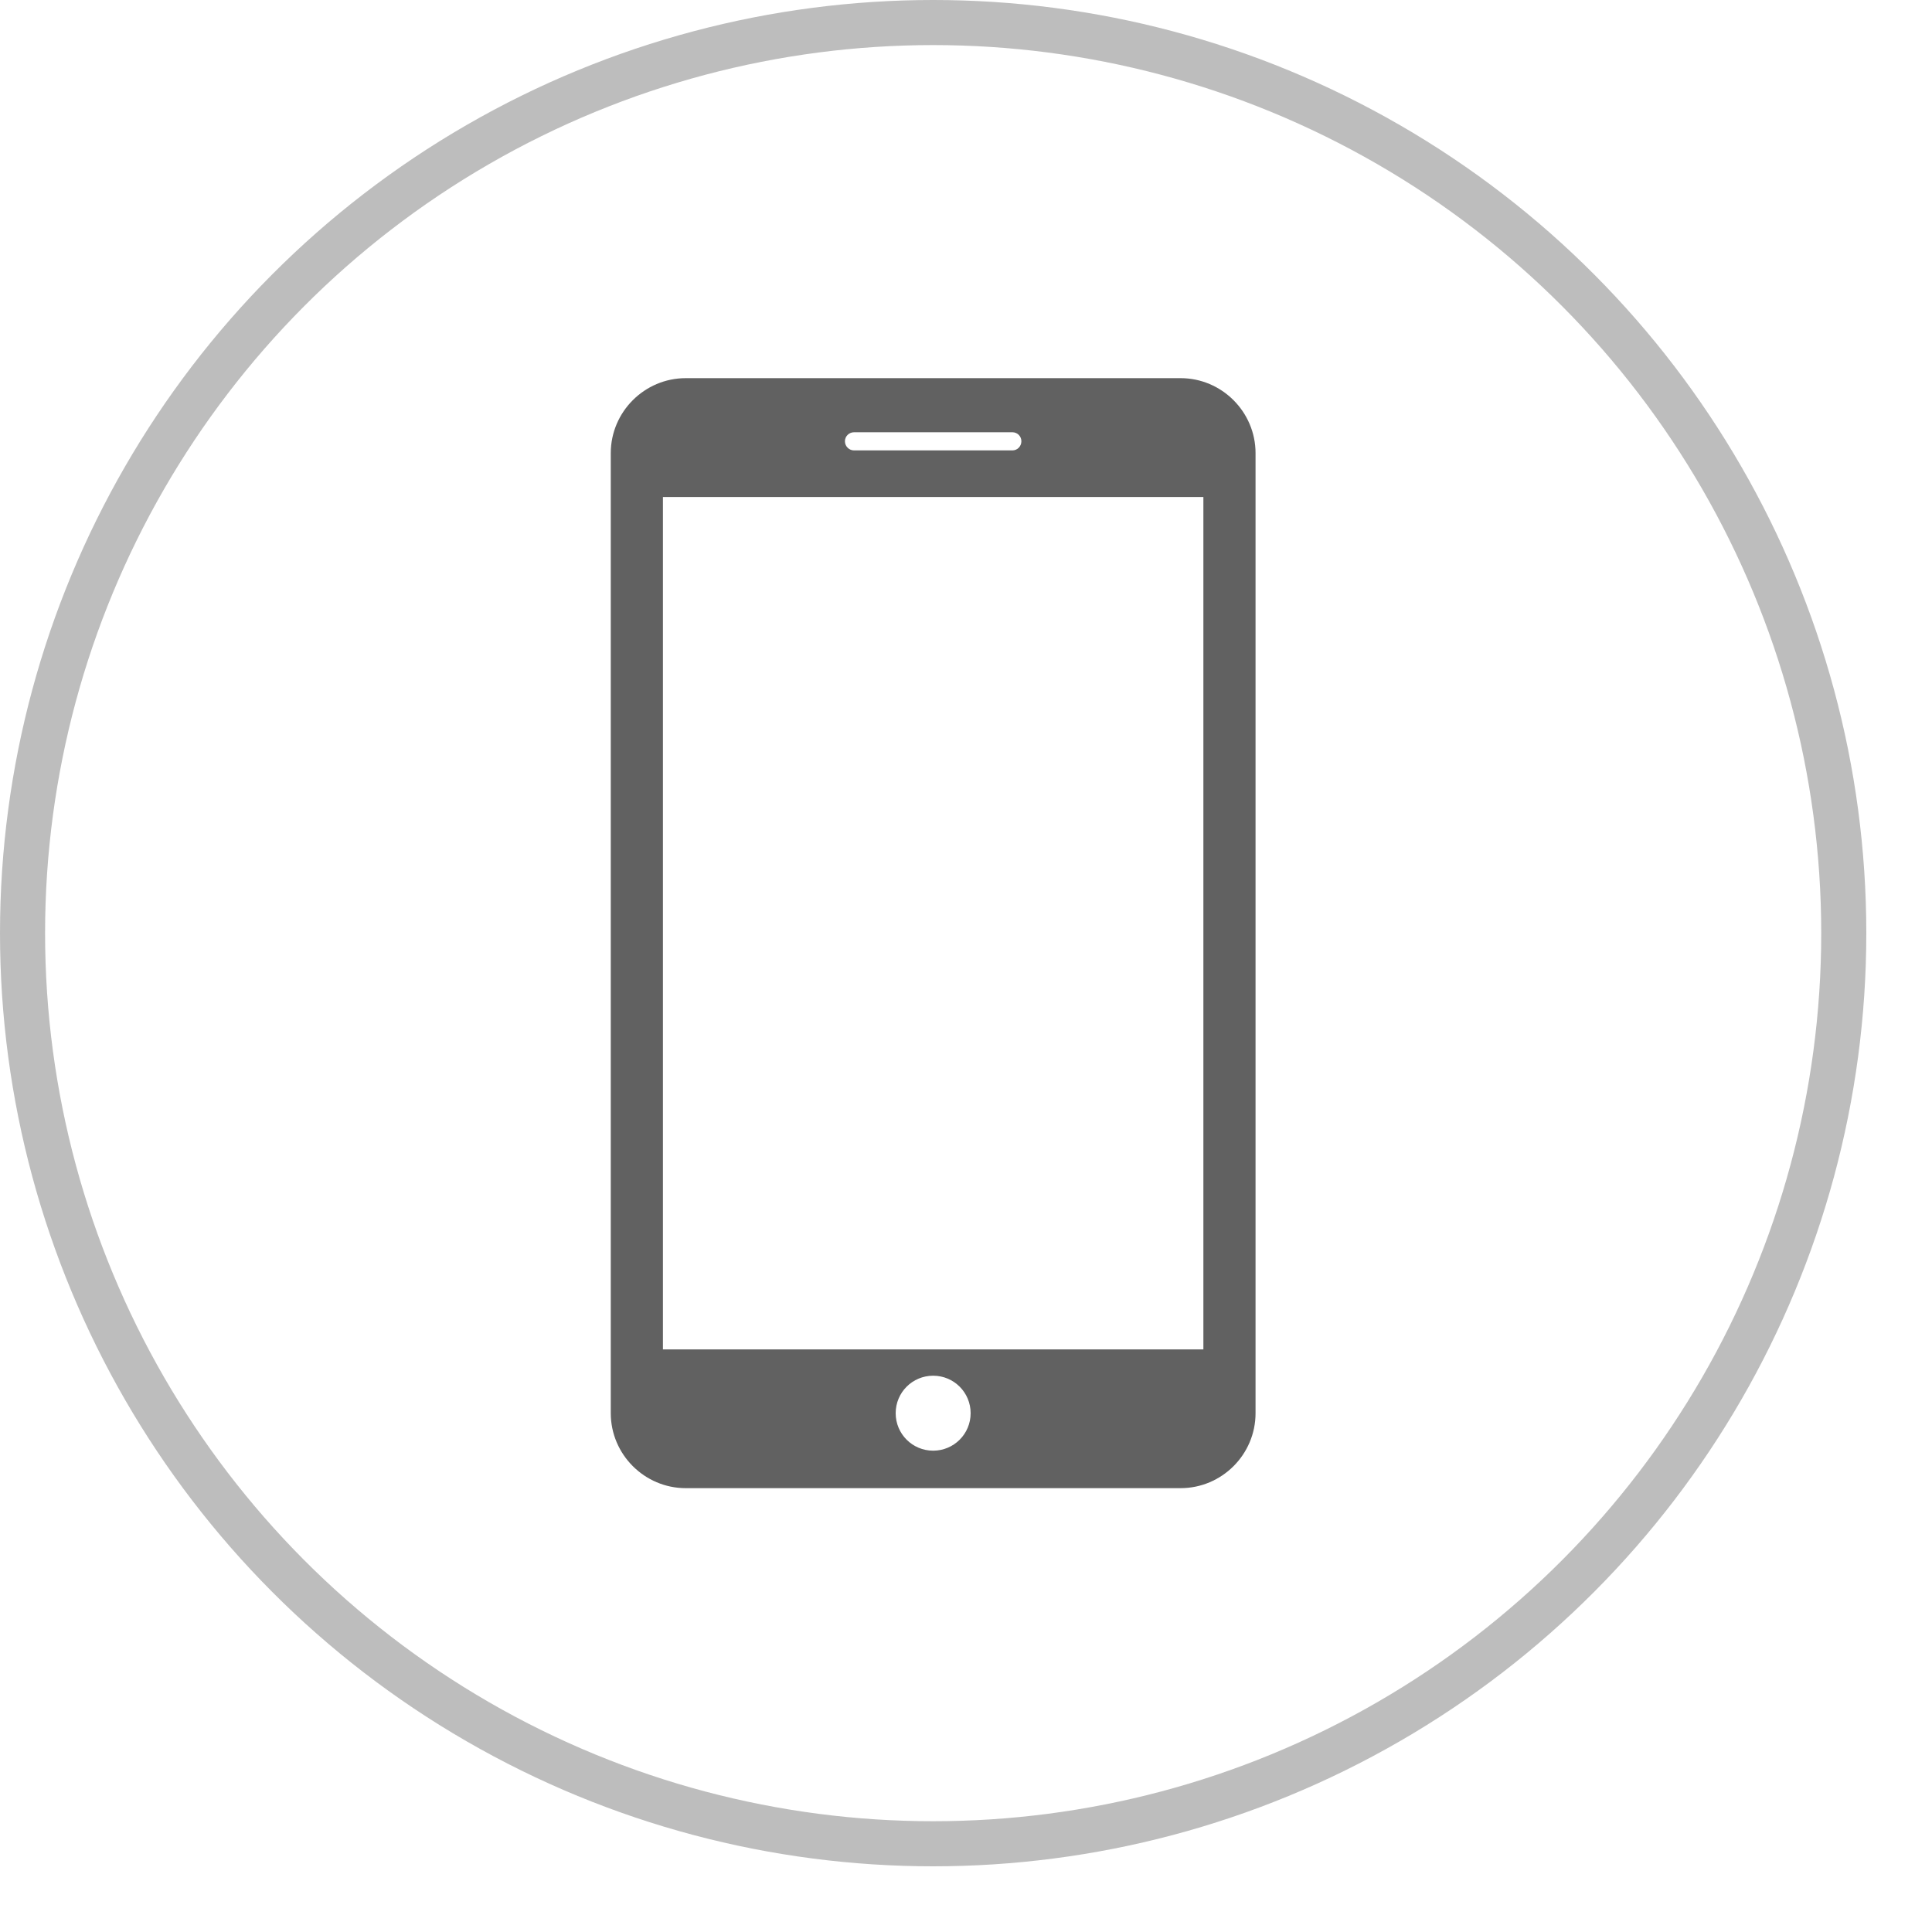 <?xml version="1.0" encoding="UTF-8" standalone="no"?><!DOCTYPE svg PUBLIC "-//W3C//DTD SVG 1.1//EN" "http://www.w3.org/Graphics/SVG/1.1/DTD/svg11.dtd"><svg width="100%" height="100%" viewBox="0 0 15 15" version="1.1" xmlns="http://www.w3.org/2000/svg" xmlns:xlink="http://www.w3.org/1999/xlink" xml:space="preserve" xmlns:serif="http://www.serif.com/" style="fill-rule:evenodd;clip-rule:evenodd;stroke-linecap:round;stroke-linejoin:round;stroke-miterlimit:1.5;"><path d="M9.166,2.936l-3.842,0c-0.32,0 -0.582,0.262 -0.582,0.582l0,7.454c0,0.32 0.262,0.582 0.582,0.582l3.842,0c0.32,0 0.582,-0.261 0.582,-0.582l0,-7.454c0,-0.32 -0.262,-0.582 -0.582,-0.582Zm-2.535,0.42l1.229,0c0.039,0 0.07,0.031 0.07,0.07c0,0.039 -0.031,0.071 -0.07,0.071l-1.229,0c-0.039,0 -0.071,-0.032 -0.071,-0.071c0,-0.039 0.032,-0.07 0.071,-0.07Zm0.614,7.907c-0.161,0 -0.291,-0.13 -0.291,-0.291c0,-0.161 0.13,-0.291 0.291,-0.291c0.161,0 0.291,0.13 0.291,0.291c0,0.161 -0.13,0.291 -0.291,0.291Zm2.098,-0.786l-4.196,0l0,-6.618l4.196,0l0,6.618Z" style="fill:#616161;fill-rule:nonzero;"/><circle cx="7.245" cy="7.245" r="7.07" style="fill:none;stroke:#bdbdbd;stroke-width:0.35px;"/></svg>
